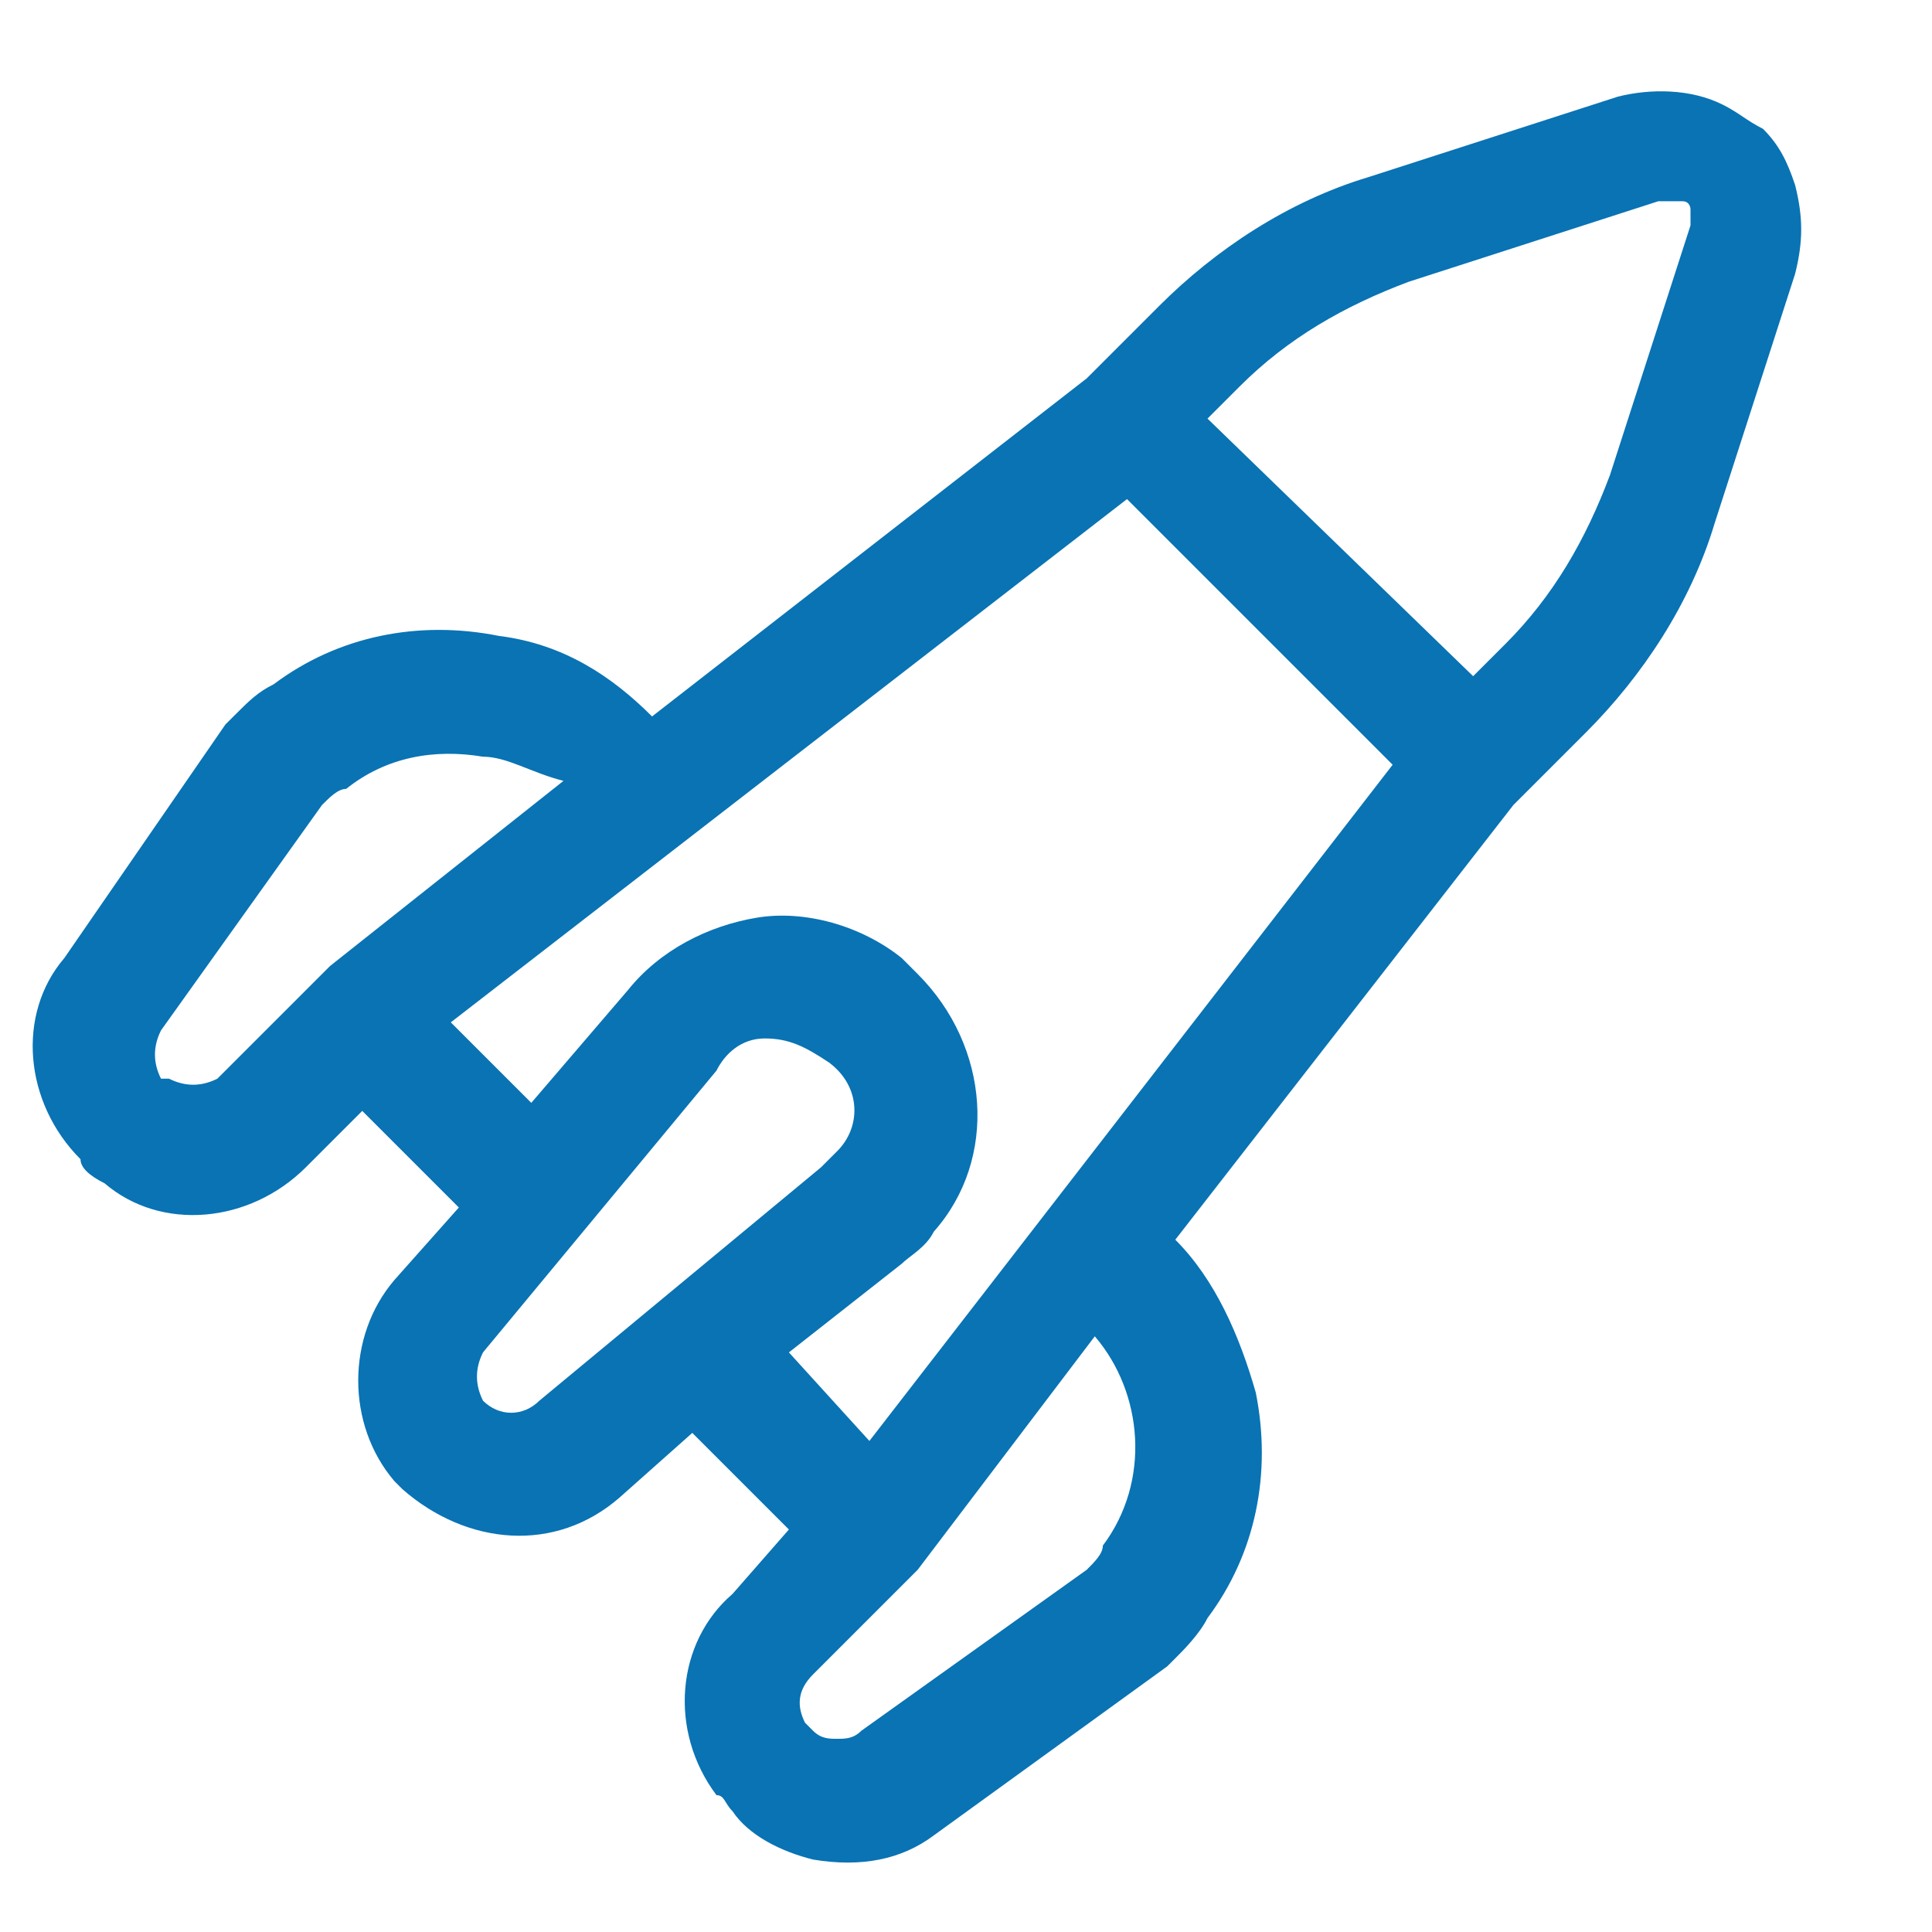 <?xml version="1.0" encoding="UTF-8"?>
<!-- Generator: Adobe Illustrator 27.7.0, SVG Export Plug-In . SVG Version: 6.00 Build 0)  -->
<svg xmlns="http://www.w3.org/2000/svg" xmlns:xlink="http://www.w3.org/1999/xlink" version="1.1" id="Layer_1" x="0px" y="0px" viewBox="0 0 24 24" style="enable-background:new 0 0 24 24;" xml:space="preserve">
<style type="text/css">
	.st0{fill:#0973B4;}
</style>
<g>
	<path class="st0" d="M9.1,22.5c-0.1-0.1-0.1-0.2-0.2-0.2c-0.6-0.8-0.5-1.9,0.2-2.5L9.8,19l-1.2-1.2l-0.9,0.8   c-0.8,0.7-1.9,0.6-2.7-0.1c0,0-0.1-0.1-0.1-0.1c-0.6-0.7-0.6-1.8,0-2.5l0.8-0.9l-1.2-1.2l-0.7,0.7c-0.7,0.7-1.8,0.8-2.5,0.2   C1.1,14.6,1,14.5,1,14.4c-0.7-0.7-0.8-1.8-0.2-2.5L2.8,9c0,0,0.1-0.1,0.1-0.1c0.2-0.2,0.3-0.3,0.5-0.4c0.8-0.6,1.8-0.8,2.8-0.6   C7,8,7.6,8.4,8.1,8.9l5.4-4.2l0.9-0.9c0.7-0.7,1.6-1.3,2.6-1.6l3.1-1c0.4-0.1,0.9-0.1,1.3,0.1c0.2,0.1,0.3,0.2,0.5,0.3   c0.2,0.2,0.3,0.4,0.4,0.7c0.1,0.4,0.1,0.7,0,1.1l-1,3.1c-0.3,1-0.9,1.9-1.6,2.6L18.8,10l-4.2,5.4c0.5,0.5,0.8,1.2,1,1.9   c0.2,1,0,2-0.6,2.8c-0.1,0.2-0.3,0.4-0.4,0.5c0,0-0.1,0.1-0.1,0.1l-2.9,2.1c-0.4,0.3-0.9,0.4-1.5,0.3C9.7,23,9.3,22.8,9.1,22.5z    M2,12.8c-0.1,0.2-0.1,0.4,0,0.6c0,0,0,0,0.1,0c0.2,0.1,0.4,0.1,0.6,0L4,12.1c0,0,0.1-0.1,0.1-0.1l2.9-2.3C6.6,9.6,6.3,9.4,6,9.4   c-0.6-0.1-1.2,0-1.7,0.4C4.2,9.8,4.1,9.9,4,10L2,12.8z M11.4,19.5l-1.3,1.3c-0.2,0.2-0.2,0.4-0.1,0.6c0,0,0,0,0.1,0.1   c0.1,0.1,0.2,0.1,0.3,0.1c0.1,0,0.2,0,0.3-0.1l2.8-2c0.1-0.1,0.2-0.2,0.2-0.3c0.6-0.8,0.5-1.9-0.1-2.6L11.4,19.5   C11.4,19.5,11.4,19.5,11.4,19.5C11.4,19.5,11.4,19.5,11.4,19.5z M10.3,13.2C10.3,13.1,10.3,13.1,10.3,13.2   c-0.3-0.2-0.5-0.3-0.8-0.3c-0.3,0-0.5,0.2-0.6,0.4L6,16.8c-0.1,0.2-0.1,0.4,0,0.6c0,0,0,0,0,0c0.2,0.2,0.5,0.2,0.7,0   c0,0,3.5-2.9,3.5-2.9c0.1-0.1,0.1-0.1,0.2-0.2C10.7,14,10.7,13.5,10.3,13.2z M10.8,17.9l6.5-8.4L14,6.2l-8.4,6.5l1,1l1.2-1.4   c0.4-0.5,1-0.8,1.6-0.9c0.6-0.1,1.3,0.1,1.8,0.5c0.1,0.1,0.1,0.1,0.2,0.2c0.9,0.9,1,2.3,0.2,3.2c-0.1,0.2-0.3,0.3-0.4,0.4l-1.4,1.1   L10.8,17.9z M18.3,8.4L18.7,8c0.6-0.6,1-1.3,1.3-2.1l1-3.1c0-0.1,0-0.1,0-0.2c0,0,0-0.1-0.1-0.1c0,0,0,0-0.1,0c-0.1,0-0.1,0-0.2,0   l-3.1,1c-0.8,0.3-1.5,0.7-2.1,1.3l-0.4,0.4L18.3,8.4z"></path>
</g>
</svg>
